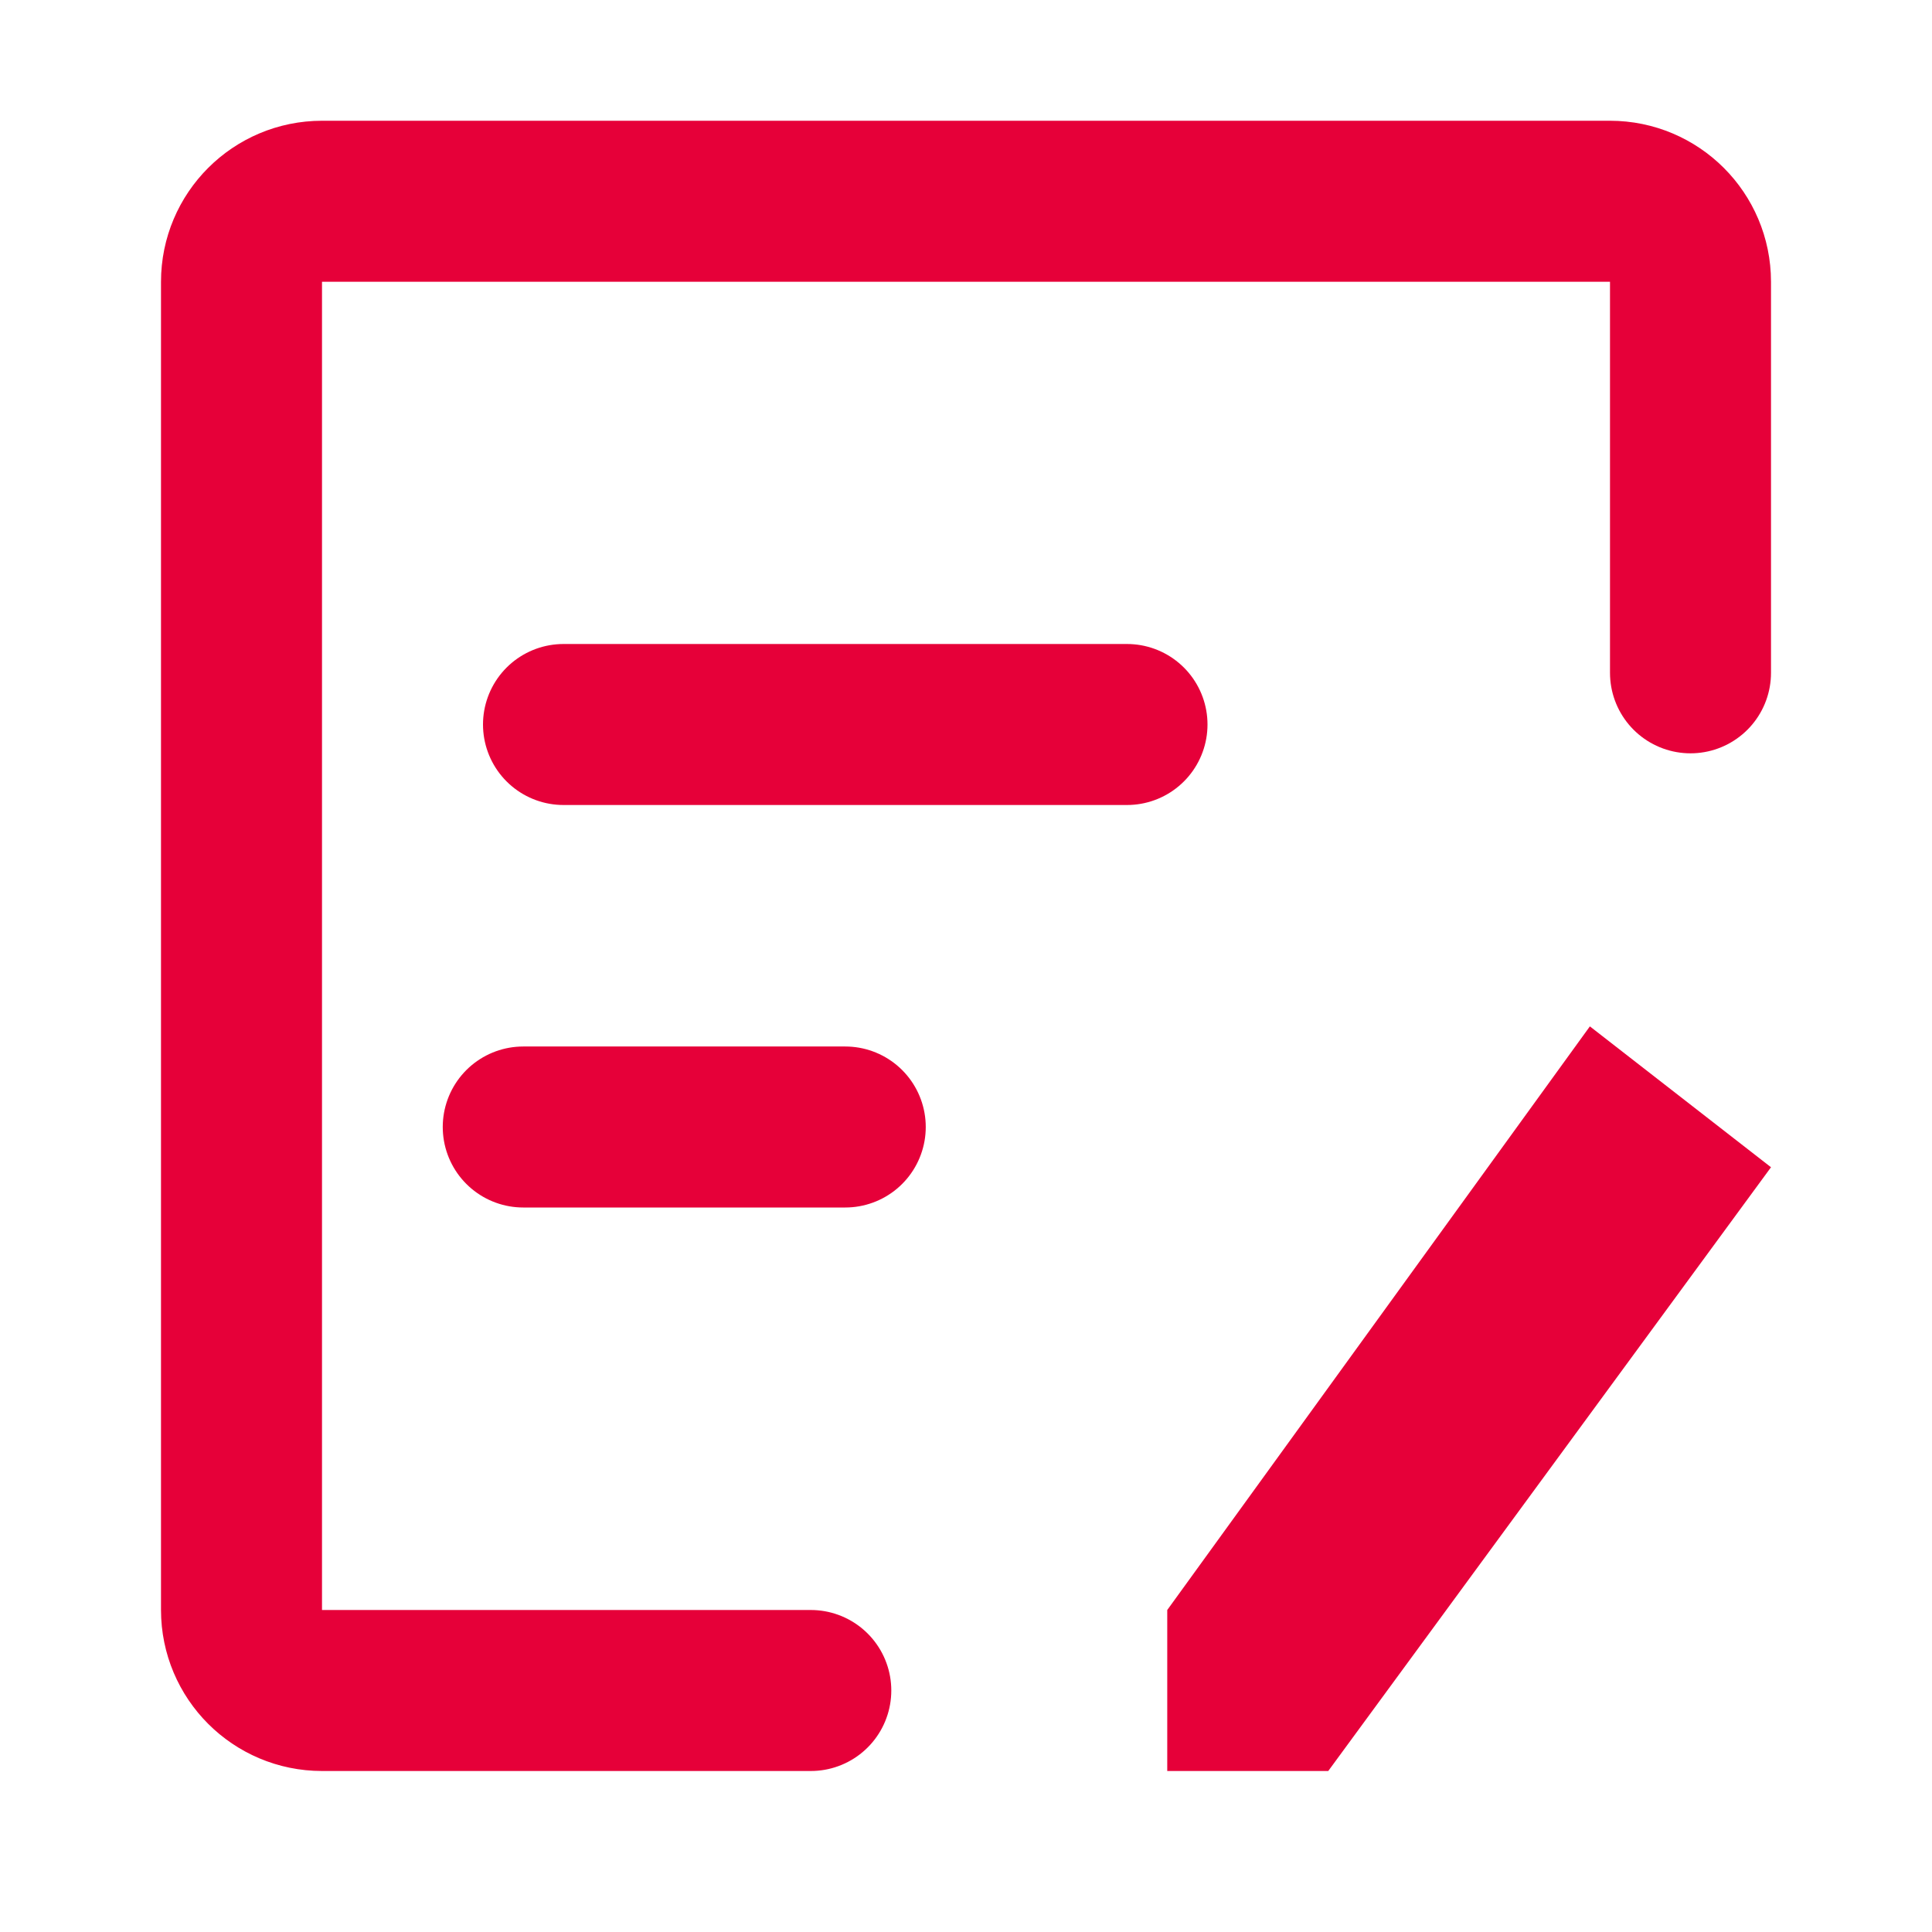 <svg width="24" height="24" viewBox="0 0 24 24" fill="none" xmlns="http://www.w3.org/2000/svg">
<path d="M10.072 21H4C3.448 21 3 20.552 3 20V3.5C3 2.948 3.448 2.5 4 2.5H20C20.552 2.5 21 2.948 21 3.5V8.358" stroke="#E60039" stroke-width="2" stroke-linecap="round" stroke-linejoin="round"/>
<path d="M14.5 20L19.75 12.75L22 14.5L16.5 22H14.5V20Z" fill="#E60039"/>
<path d="M6.5 14H10.5" stroke="#E60039" stroke-width="2" stroke-linecap="round"/>
<path d="M7 9H14" stroke="#E60039" stroke-width="2" stroke-linecap="round"/>
</svg>
